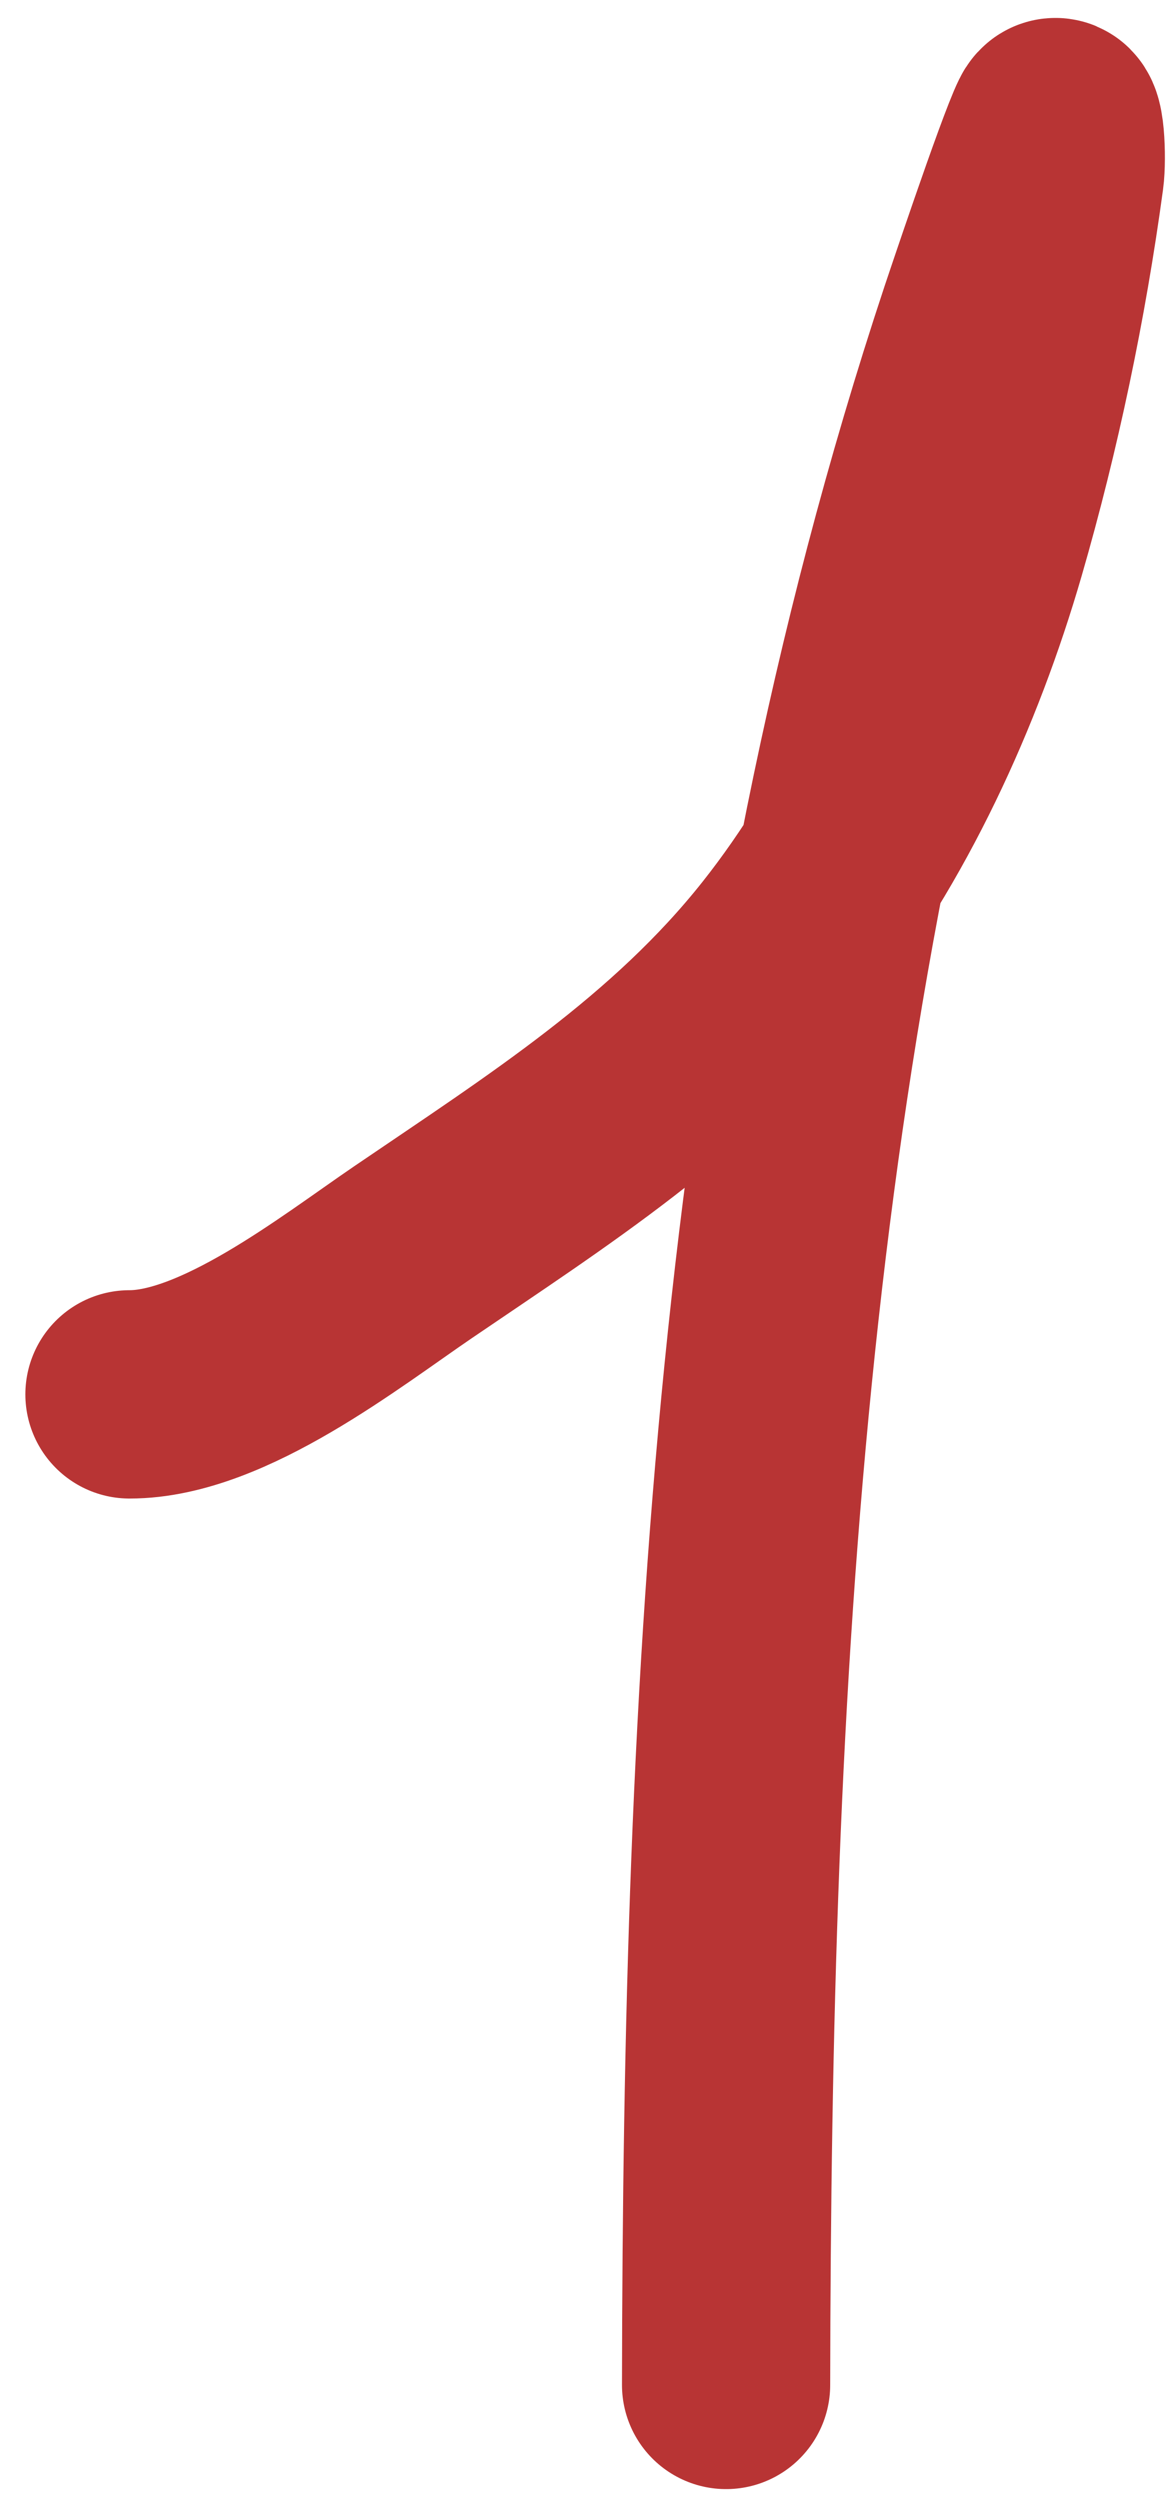 <?xml version="1.0" encoding="UTF-8"?> <svg xmlns="http://www.w3.org/2000/svg" width="28" height="60" viewBox="0 0 28 60" fill="none"><path d="M3.109 33.464C5.354 33.467 8.163 31.247 9.917 30.053C13.148 27.854 16.374 25.816 18.833 22.711C21.015 19.957 22.598 16.49 23.573 13.127C24.413 10.227 25.045 7.208 25.451 4.217C25.507 3.811 25.462 2.633 25.279 3C24.947 3.668 23.622 7.633 23.613 7.659C18.257 23.819 17.462 40.422 17.436 57.237" stroke="#B83434" stroke-width="5" stroke-linecap="round"></path></svg> 